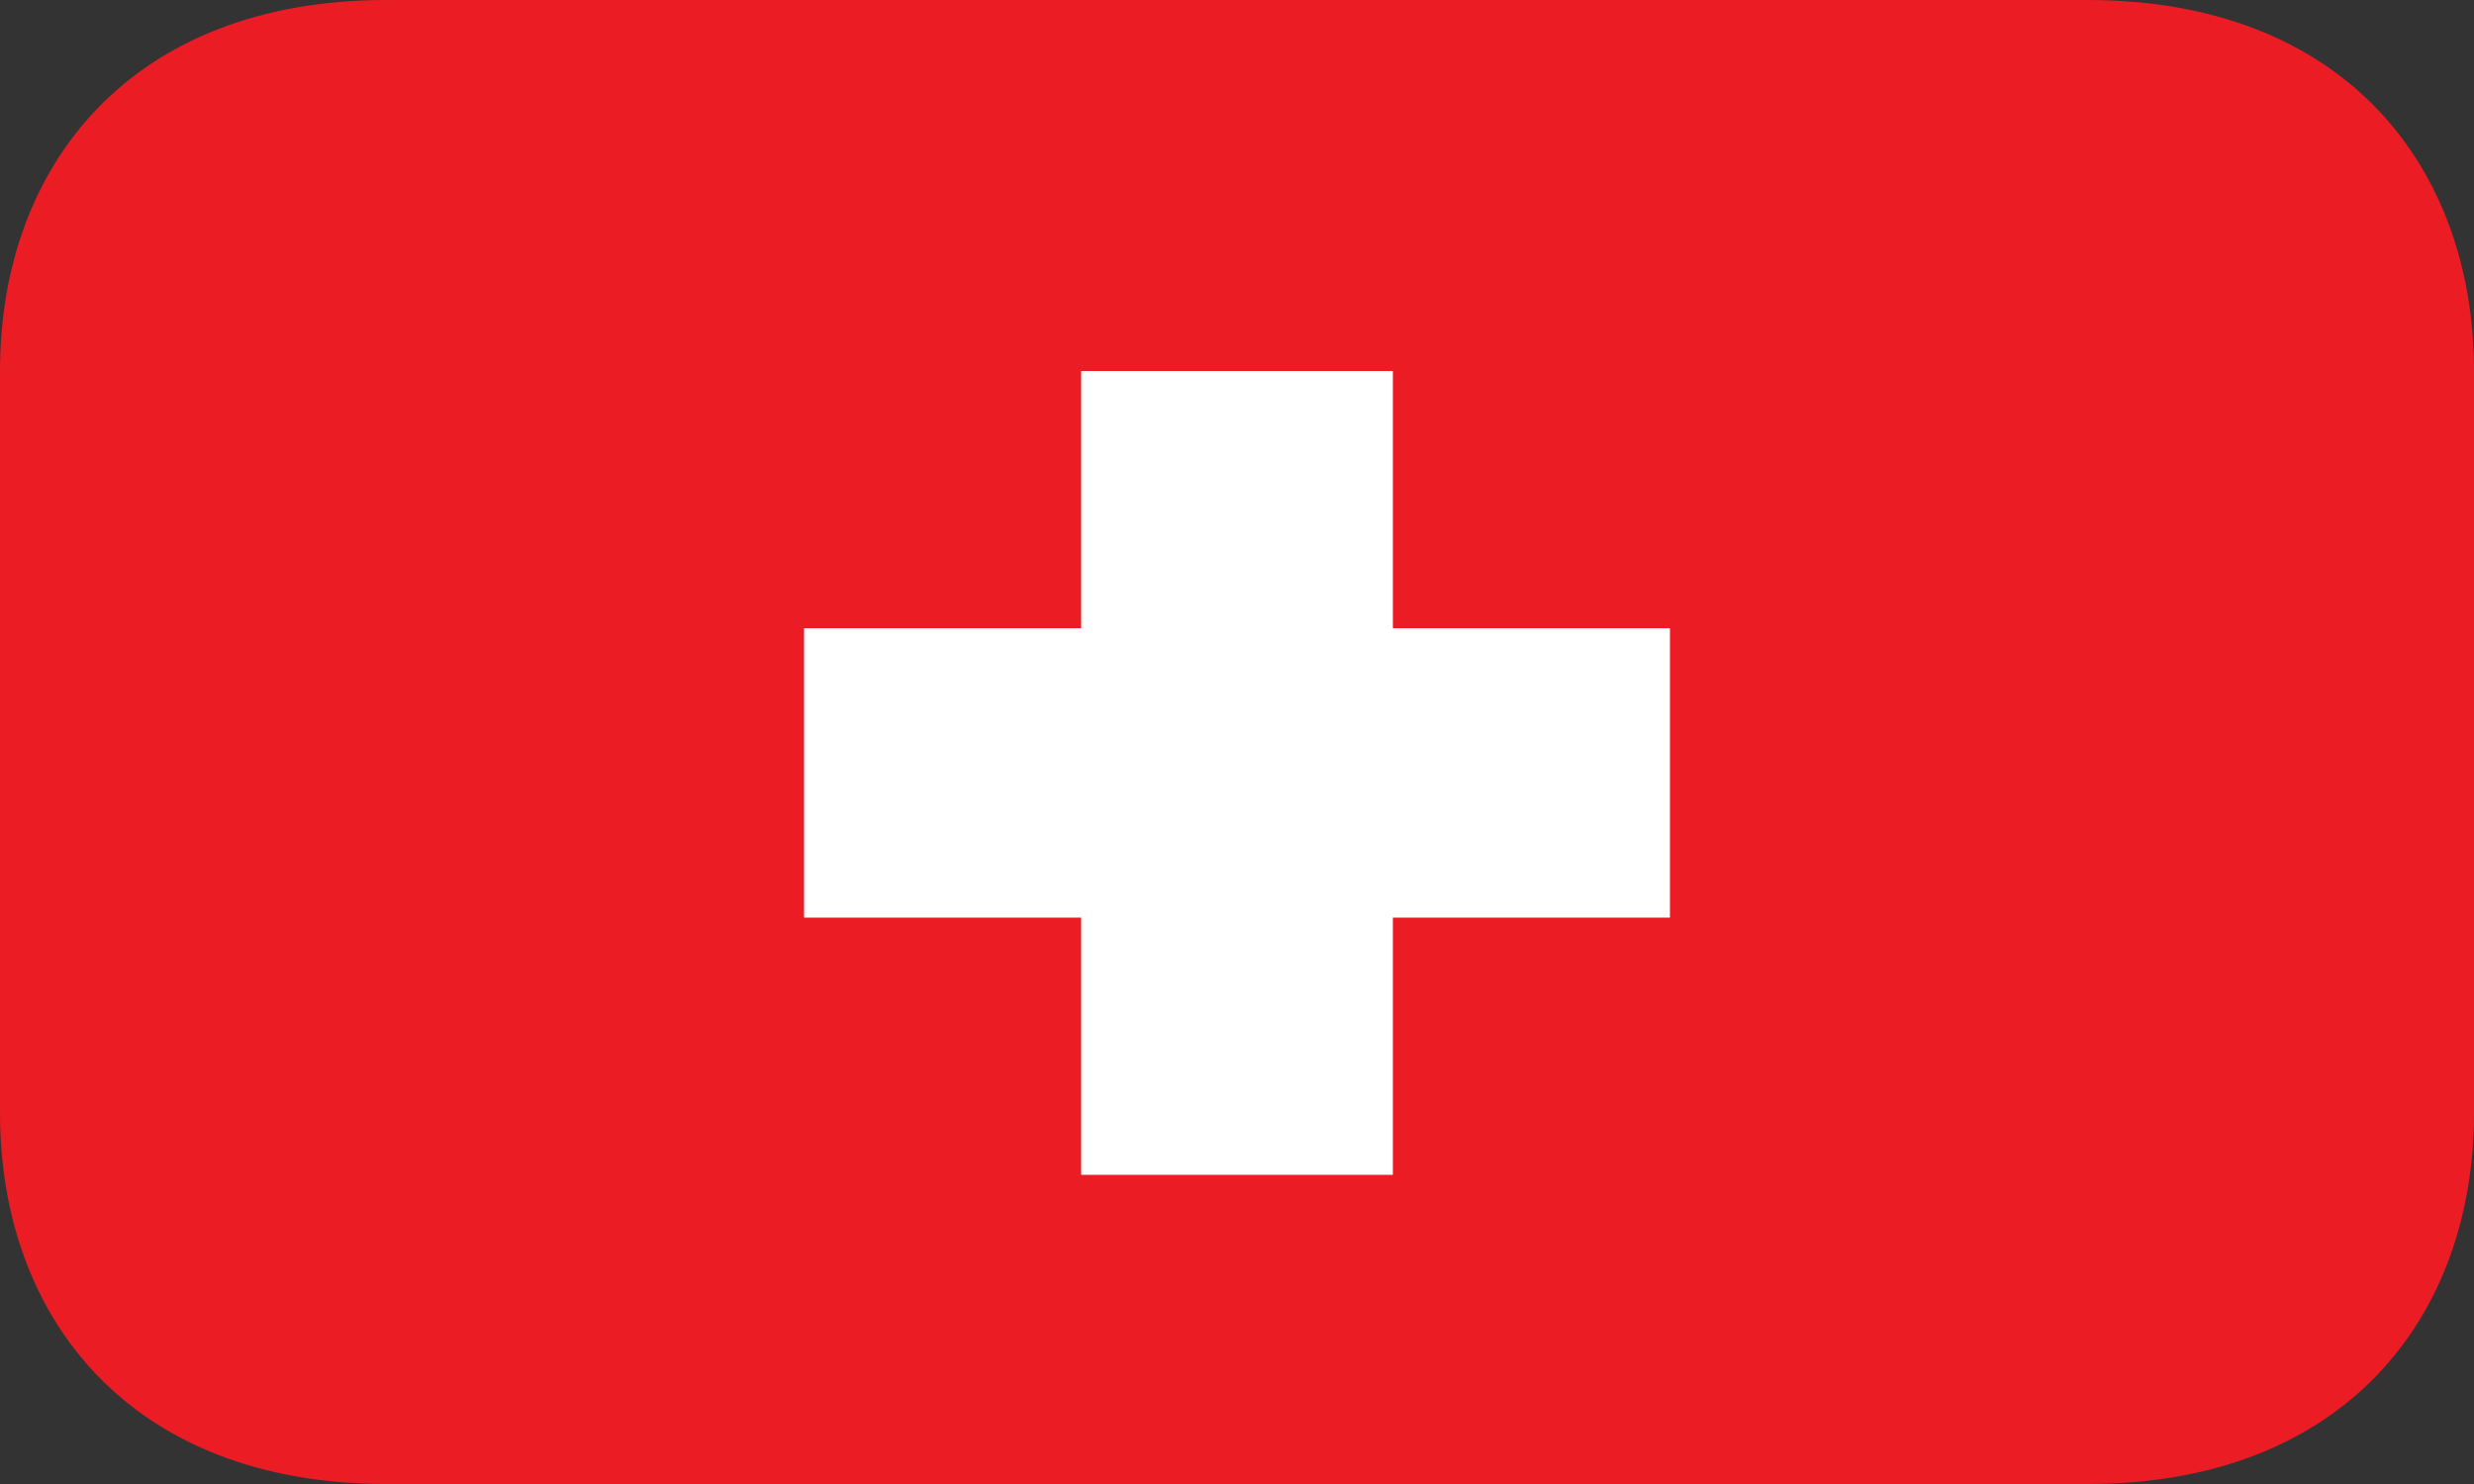<svg width="40" height="24" viewBox="0 0 40 24" fill="none" xmlns="http://www.w3.org/2000/svg">
<rect x="0" y="0" width="40" height="24" fill="#333333" stroke="none"/>
<g clip-path="url(#clip0_1054_8562)">
<path d="M6.25 0C2.108 0 0 2.686 0 6V18C0 21.314 2.108 24 6.25 24H33.75C37.892 24 40 21.314 40 18V6C40 2.686 37.892 0 33.75 0" fill="#EC1C24"/>
<path d="M13 14.84H17.48V19H22.52V14.84H27V10.16H22.52V6H17.48V10.16H13V14.84Z" fill="white"/>
</g>
<defs>
<clipPath id="clip0_1054_8562">
<rect width="40" height="24" fill="white"/>
</clipPath>
</defs>
</svg>
